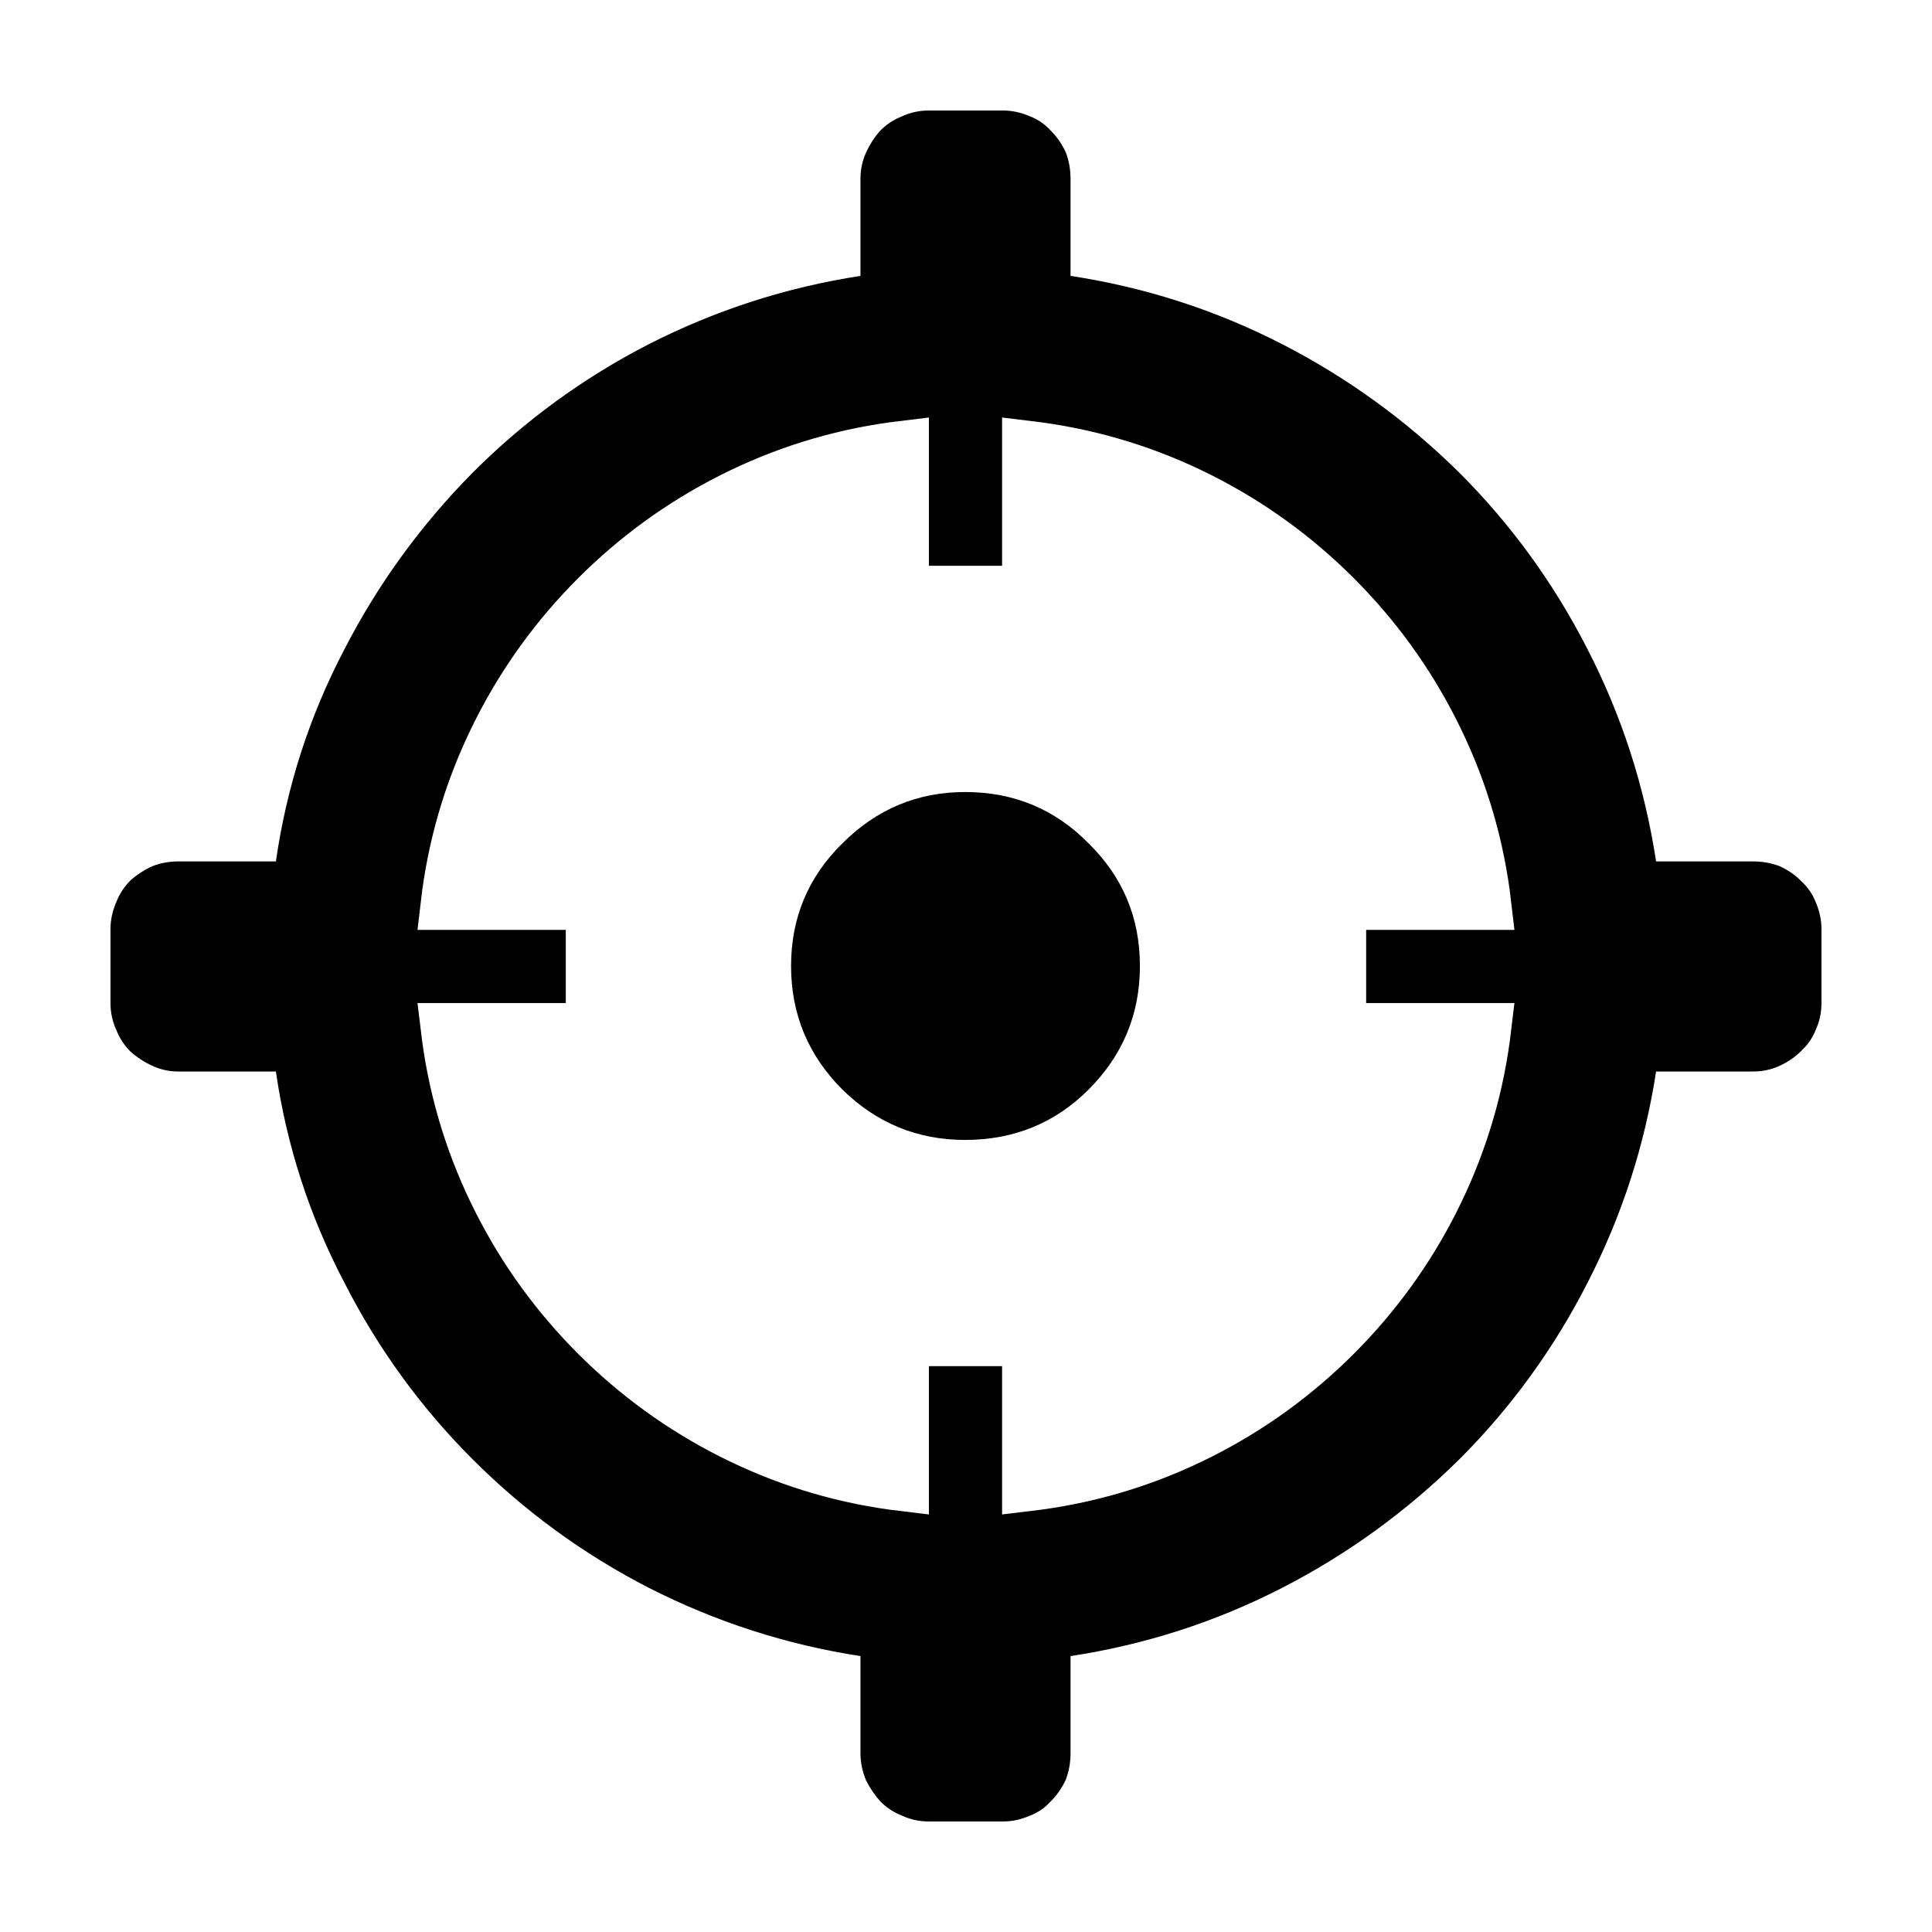 <?xml version="1.0" encoding="UTF-8"?>
<!-- Uploaded to: SVG Repo, www.svgrepo.com, Generator: SVG Repo Mixer Tools -->
<svg fill="#000000" width="800px" height="800px" version="1.1" viewBox="144 144 512 512" xmlns="http://www.w3.org/2000/svg">
 <path d="m582.88 372.29c-3.023-19.816-9.07-38.543-18.137-56.176-8.902-17.465-20.238-33.082-34.008-46.852-13.941-13.773-29.559-25.109-46.855-34.008-17.633-9.07-36.359-15.117-56.176-18.137v-25.695c0-2.519-0.418-4.871-1.258-7.055-1.008-2.184-2.352-4.113-4.031-5.793-1.512-1.68-3.359-2.938-5.543-3.777-2.352-1.008-4.699-1.512-7.051-1.512h-19.648c-2.519 0-4.871 0.504-7.055 1.512-2.184 0.84-4.113 2.098-5.793 3.777-1.512 1.68-2.773 3.609-3.781 5.793-1.008 2.184-1.512 4.535-1.512 7.055v25.695c-19.648 3.019-38.371 9.066-56.172 18.137-17.297 8.898-32.832 20.234-46.602 34.008-13.773 13.938-25.109 29.555-34.008 46.852-9.238 17.633-15.285 36.359-18.137 56.176h-25.949c-2.352 0-4.617 0.418-6.801 1.258-2.184 1.008-4.113 2.269-5.793 3.781-1.68 1.68-2.938 3.609-3.777 5.793-1.008 2.352-1.512 4.703-1.512 7.055v19.648c0 2.519 0.504 4.867 1.512 7.051 0.84 2.184 2.098 4.117 3.777 5.797 1.68 1.508 3.609 2.769 5.793 3.777 2.184 1.008 4.449 1.512 6.801 1.512h25.949c2.852 19.648 8.898 38.289 18.137 55.922 8.898 17.465 20.234 33.082 34.008 46.855 13.77 13.77 29.305 25.105 46.602 34.008 17.801 9.066 36.523 15.113 56.172 18.137v25.691c0 2.519 0.504 4.957 1.512 7.309 1.008 2.012 2.269 3.859 3.781 5.539 1.68 1.68 3.609 2.941 5.793 3.781 2.184 1.008 4.535 1.508 7.055 1.508h19.648c2.352 0 4.699-0.5 7.051-1.508 2.184-0.84 4.031-2.102 5.543-3.781 1.68-1.68 3.023-3.609 4.031-5.793 0.84-2.184 1.258-4.535 1.258-7.055v-25.691c19.816-3.023 38.543-9.07 56.176-18.137 17.297-8.902 32.914-20.238 46.855-34.008 13.77-13.773 25.105-29.391 34.008-46.855 9.066-17.633 15.113-36.273 18.137-55.922h25.691c2.519 0 4.871-0.504 7.055-1.512 2.184-1.008 4.031-2.269 5.543-3.777 1.848-1.68 3.191-3.613 4.031-5.797 1.008-2.184 1.508-4.531 1.508-7.051v-19.648c0-2.352-0.5-4.703-1.508-7.055-0.84-2.184-2.184-4.113-4.031-5.793-1.512-1.512-3.359-2.773-5.543-3.781-2.184-0.84-4.535-1.258-7.055-1.258h-25.691m-203.04-116.38 10.328-1.262v39.297h19.395v-39.297l10.328 1.262c15.953 2.184 31.07 6.883 45.344 14.105 13.938 7.055 26.449 16.121 37.535 27.207 11.082 11.082 20.152 23.594 27.203 37.531 7.223 14.277 11.926 29.305 14.109 45.094l1.258 10.578h-39.297v19.398h39.297l-1.258 10.328c-2.184 15.785-6.887 30.816-14.109 45.09-7.051 13.938-16.121 26.449-27.203 37.535-11.086 11.082-23.598 20.152-37.535 27.203-14.273 7.223-29.391 11.926-45.344 14.109l-10.328 1.258v-39.297h-19.395v39.297l-10.328-1.258c-15.789-2.184-30.816-6.887-45.094-14.109-13.938-7.051-26.449-16.121-37.531-27.203-11.086-11.086-20.152-23.598-27.207-37.535-7.223-14.273-11.922-29.305-14.105-45.09l-1.262-10.328h39.297v-19.398h-39.297l1.262-10.578c2.184-15.789 6.883-30.816 14.105-45.094 7.055-13.938 16.121-26.449 27.207-37.531 11.082-11.086 23.594-20.152 37.531-27.207 14.277-7.223 29.305-11.922 45.094-14.105m52.648 111.59c-8.902-9.07-19.82-13.605-32.75-13.605-12.594 0-23.426 4.535-32.496 13.605-9.066 8.898-13.602 19.73-13.602 32.496 0 12.762 4.535 23.676 13.602 32.746 9.07 8.902 19.902 13.352 32.496 13.352 12.93 0 23.848-4.449 32.75-13.352 9.066-9.07 13.602-19.984 13.602-32.746 0-12.766-4.535-23.598-13.602-32.496z"/>
</svg>